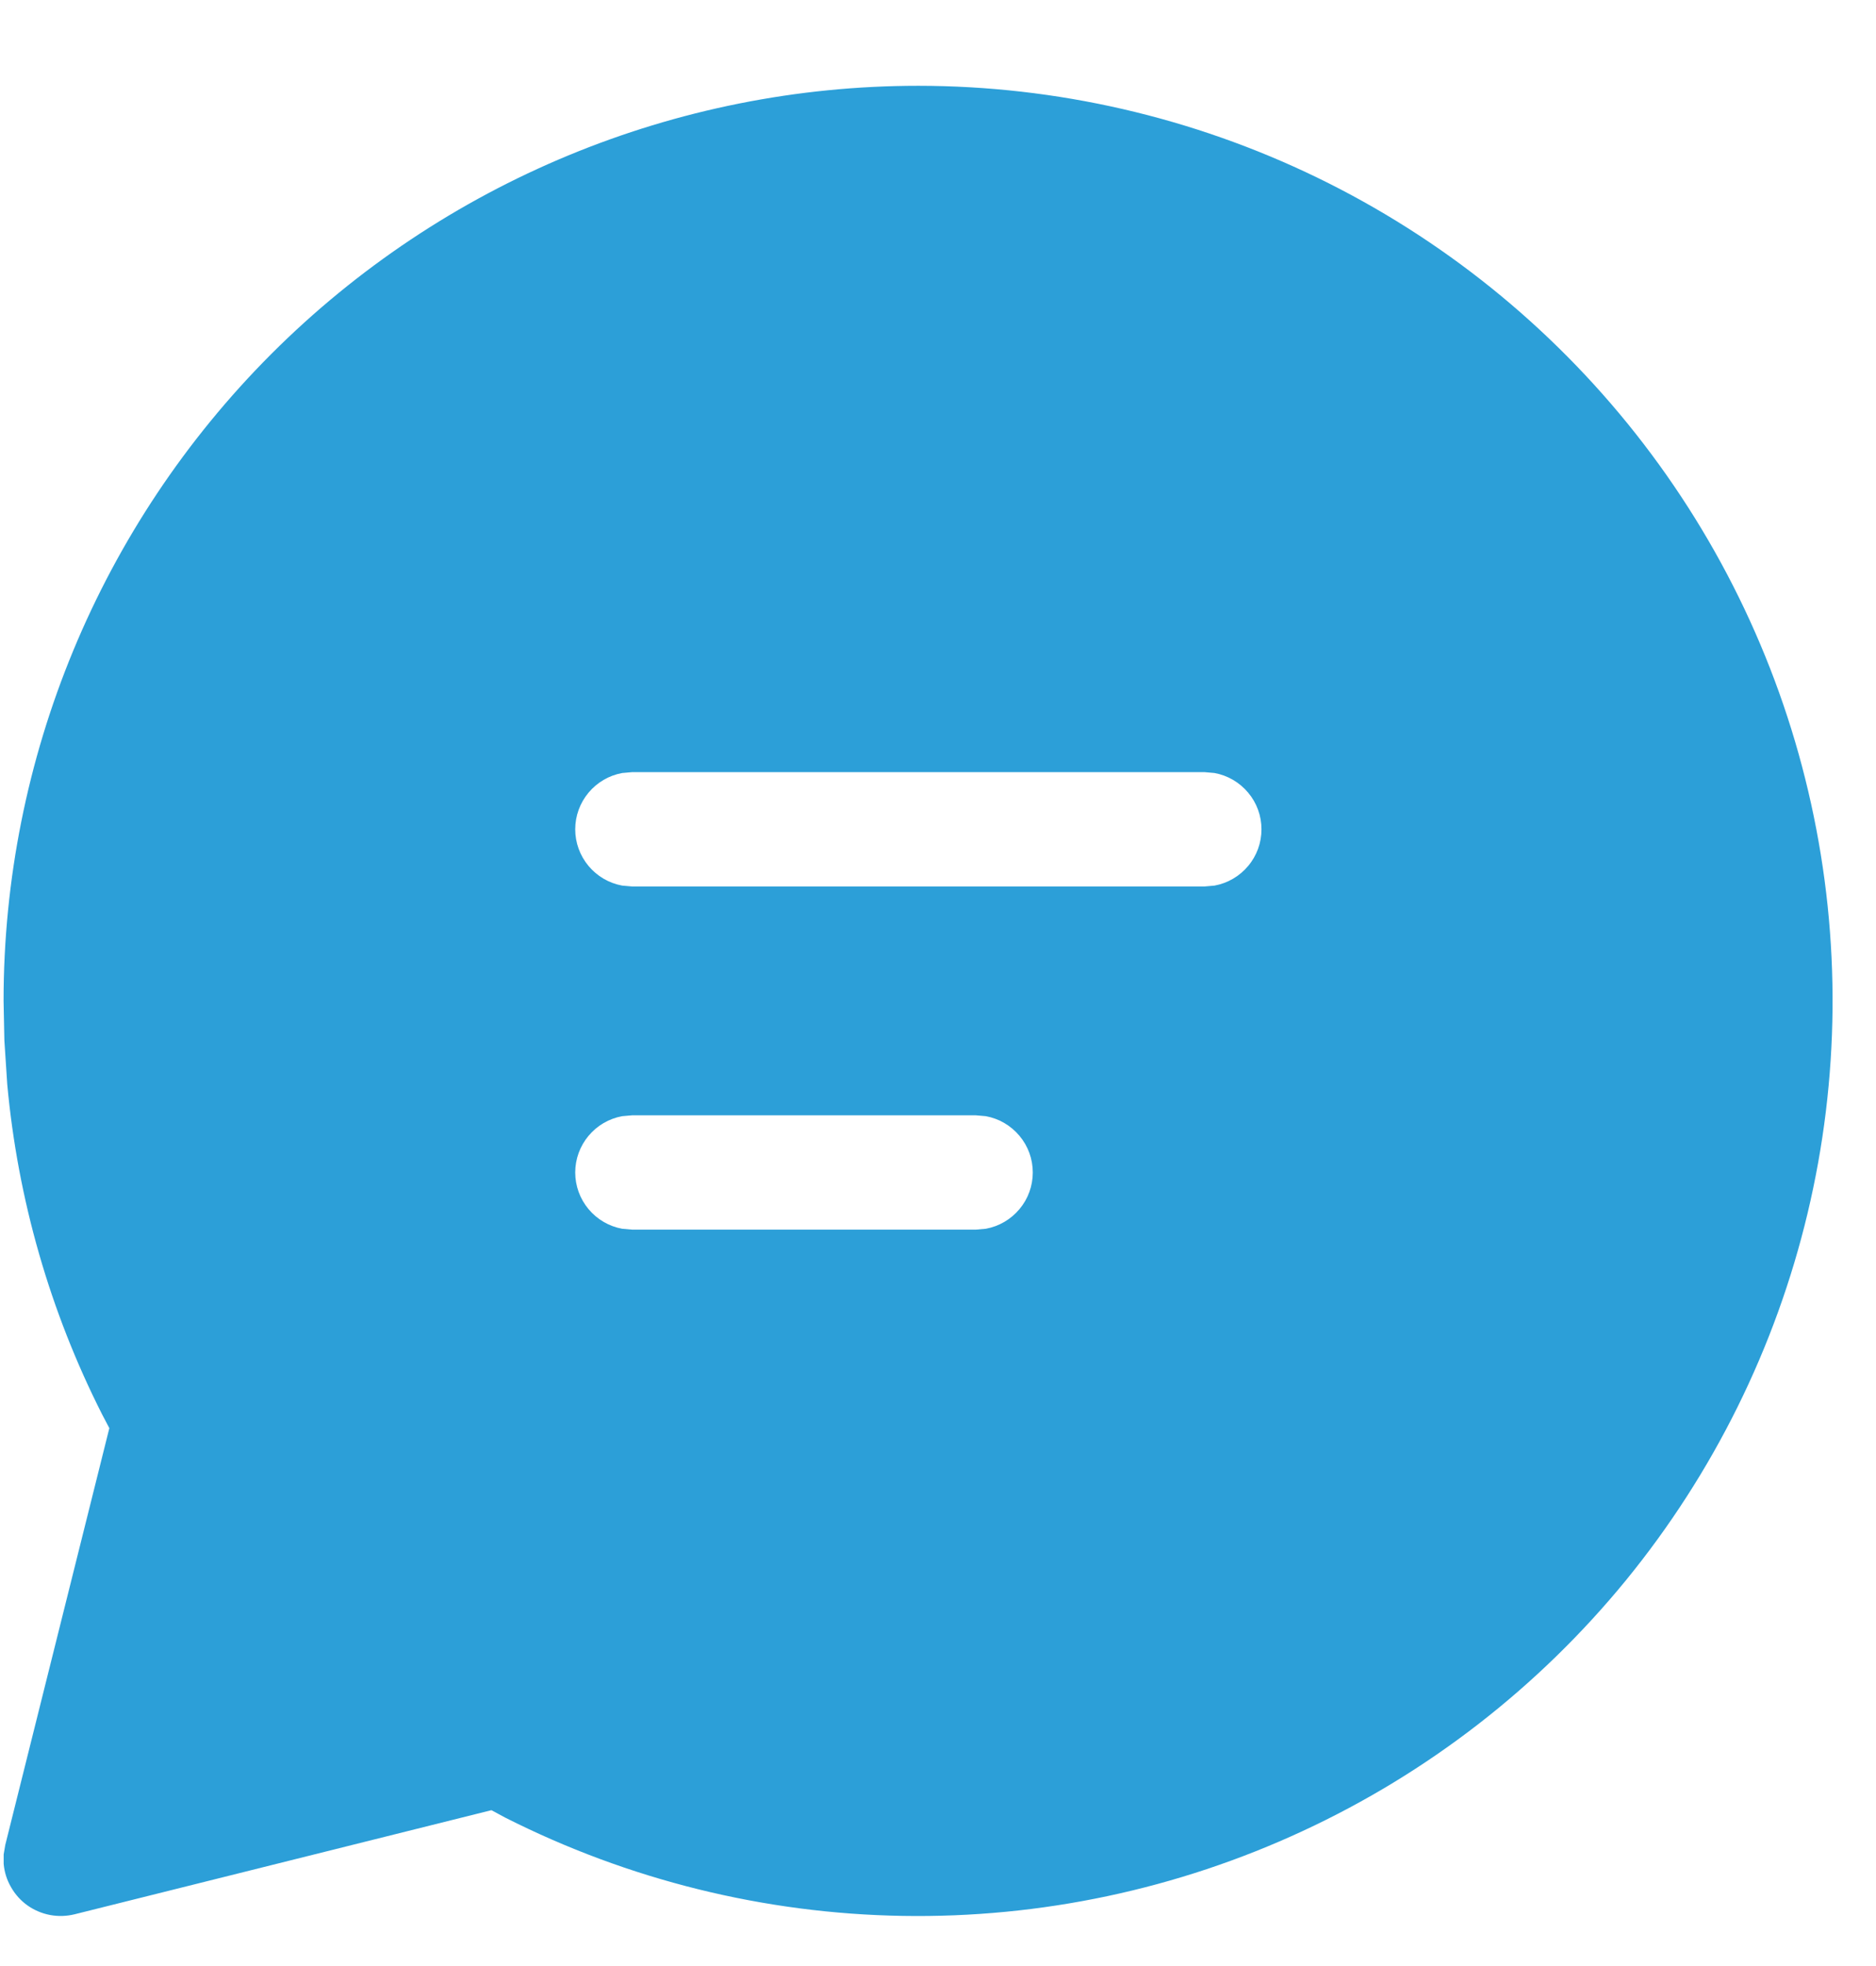 <svg width="21" height="22" viewBox="0 0 21 22" fill="none" xmlns="http://www.w3.org/2000/svg">
<path d="M10.28 0.96C11.826 0.961 13.352 1.312 14.744 1.987C16.135 2.662 17.355 3.643 18.313 4.857C19.271 6.071 19.942 7.487 20.274 8.997C20.607 10.507 20.593 12.073 20.234 13.577C19.875 15.081 19.18 16.484 18.202 17.682C17.223 18.879 15.986 19.839 14.583 20.489C13.18 21.14 11.648 21.465 10.102 21.439C8.556 21.413 7.036 21.037 5.655 20.339L5.501 20.256L0.835 21.421C0.745 21.443 0.652 21.446 0.561 21.429C0.47 21.412 0.383 21.375 0.308 21.322C0.232 21.268 0.17 21.199 0.124 21.118C0.077 21.038 0.049 20.949 0.041 20.856V20.751L0.059 20.645L1.224 15.981L1.143 15.827C0.559 14.674 0.199 13.42 0.081 12.132L0.049 11.643L0.04 11.2C0.04 8.484 1.119 5.88 3.039 3.959C4.96 2.039 7.564 0.96 10.28 0.96ZM10.92 12.48H7.08L6.965 12.49C6.817 12.517 6.684 12.595 6.588 12.71C6.492 12.825 6.439 12.97 6.439 13.12C6.439 13.27 6.492 13.415 6.588 13.53C6.684 13.645 6.817 13.723 6.965 13.75L7.08 13.76H10.92L11.035 13.75C11.183 13.723 11.316 13.645 11.412 13.53C11.509 13.415 11.561 13.27 11.561 13.12C11.561 12.97 11.509 12.825 11.412 12.71C11.316 12.595 11.183 12.517 11.035 12.49L10.92 12.48ZM13.48 8.64H7.08L6.965 8.65C6.817 8.677 6.684 8.755 6.588 8.87C6.492 8.985 6.439 9.13 6.439 9.28C6.439 9.43 6.492 9.575 6.588 9.69C6.684 9.805 6.817 9.883 6.965 9.91L7.08 9.92H13.48L13.595 9.91C13.743 9.883 13.876 9.805 13.972 9.69C14.069 9.575 14.121 9.43 14.121 9.28C14.121 9.13 14.069 8.985 13.972 8.87C13.876 8.755 13.743 8.677 13.595 8.65L13.48 8.64Z" fill="#2C9FD8"/>
</svg>
